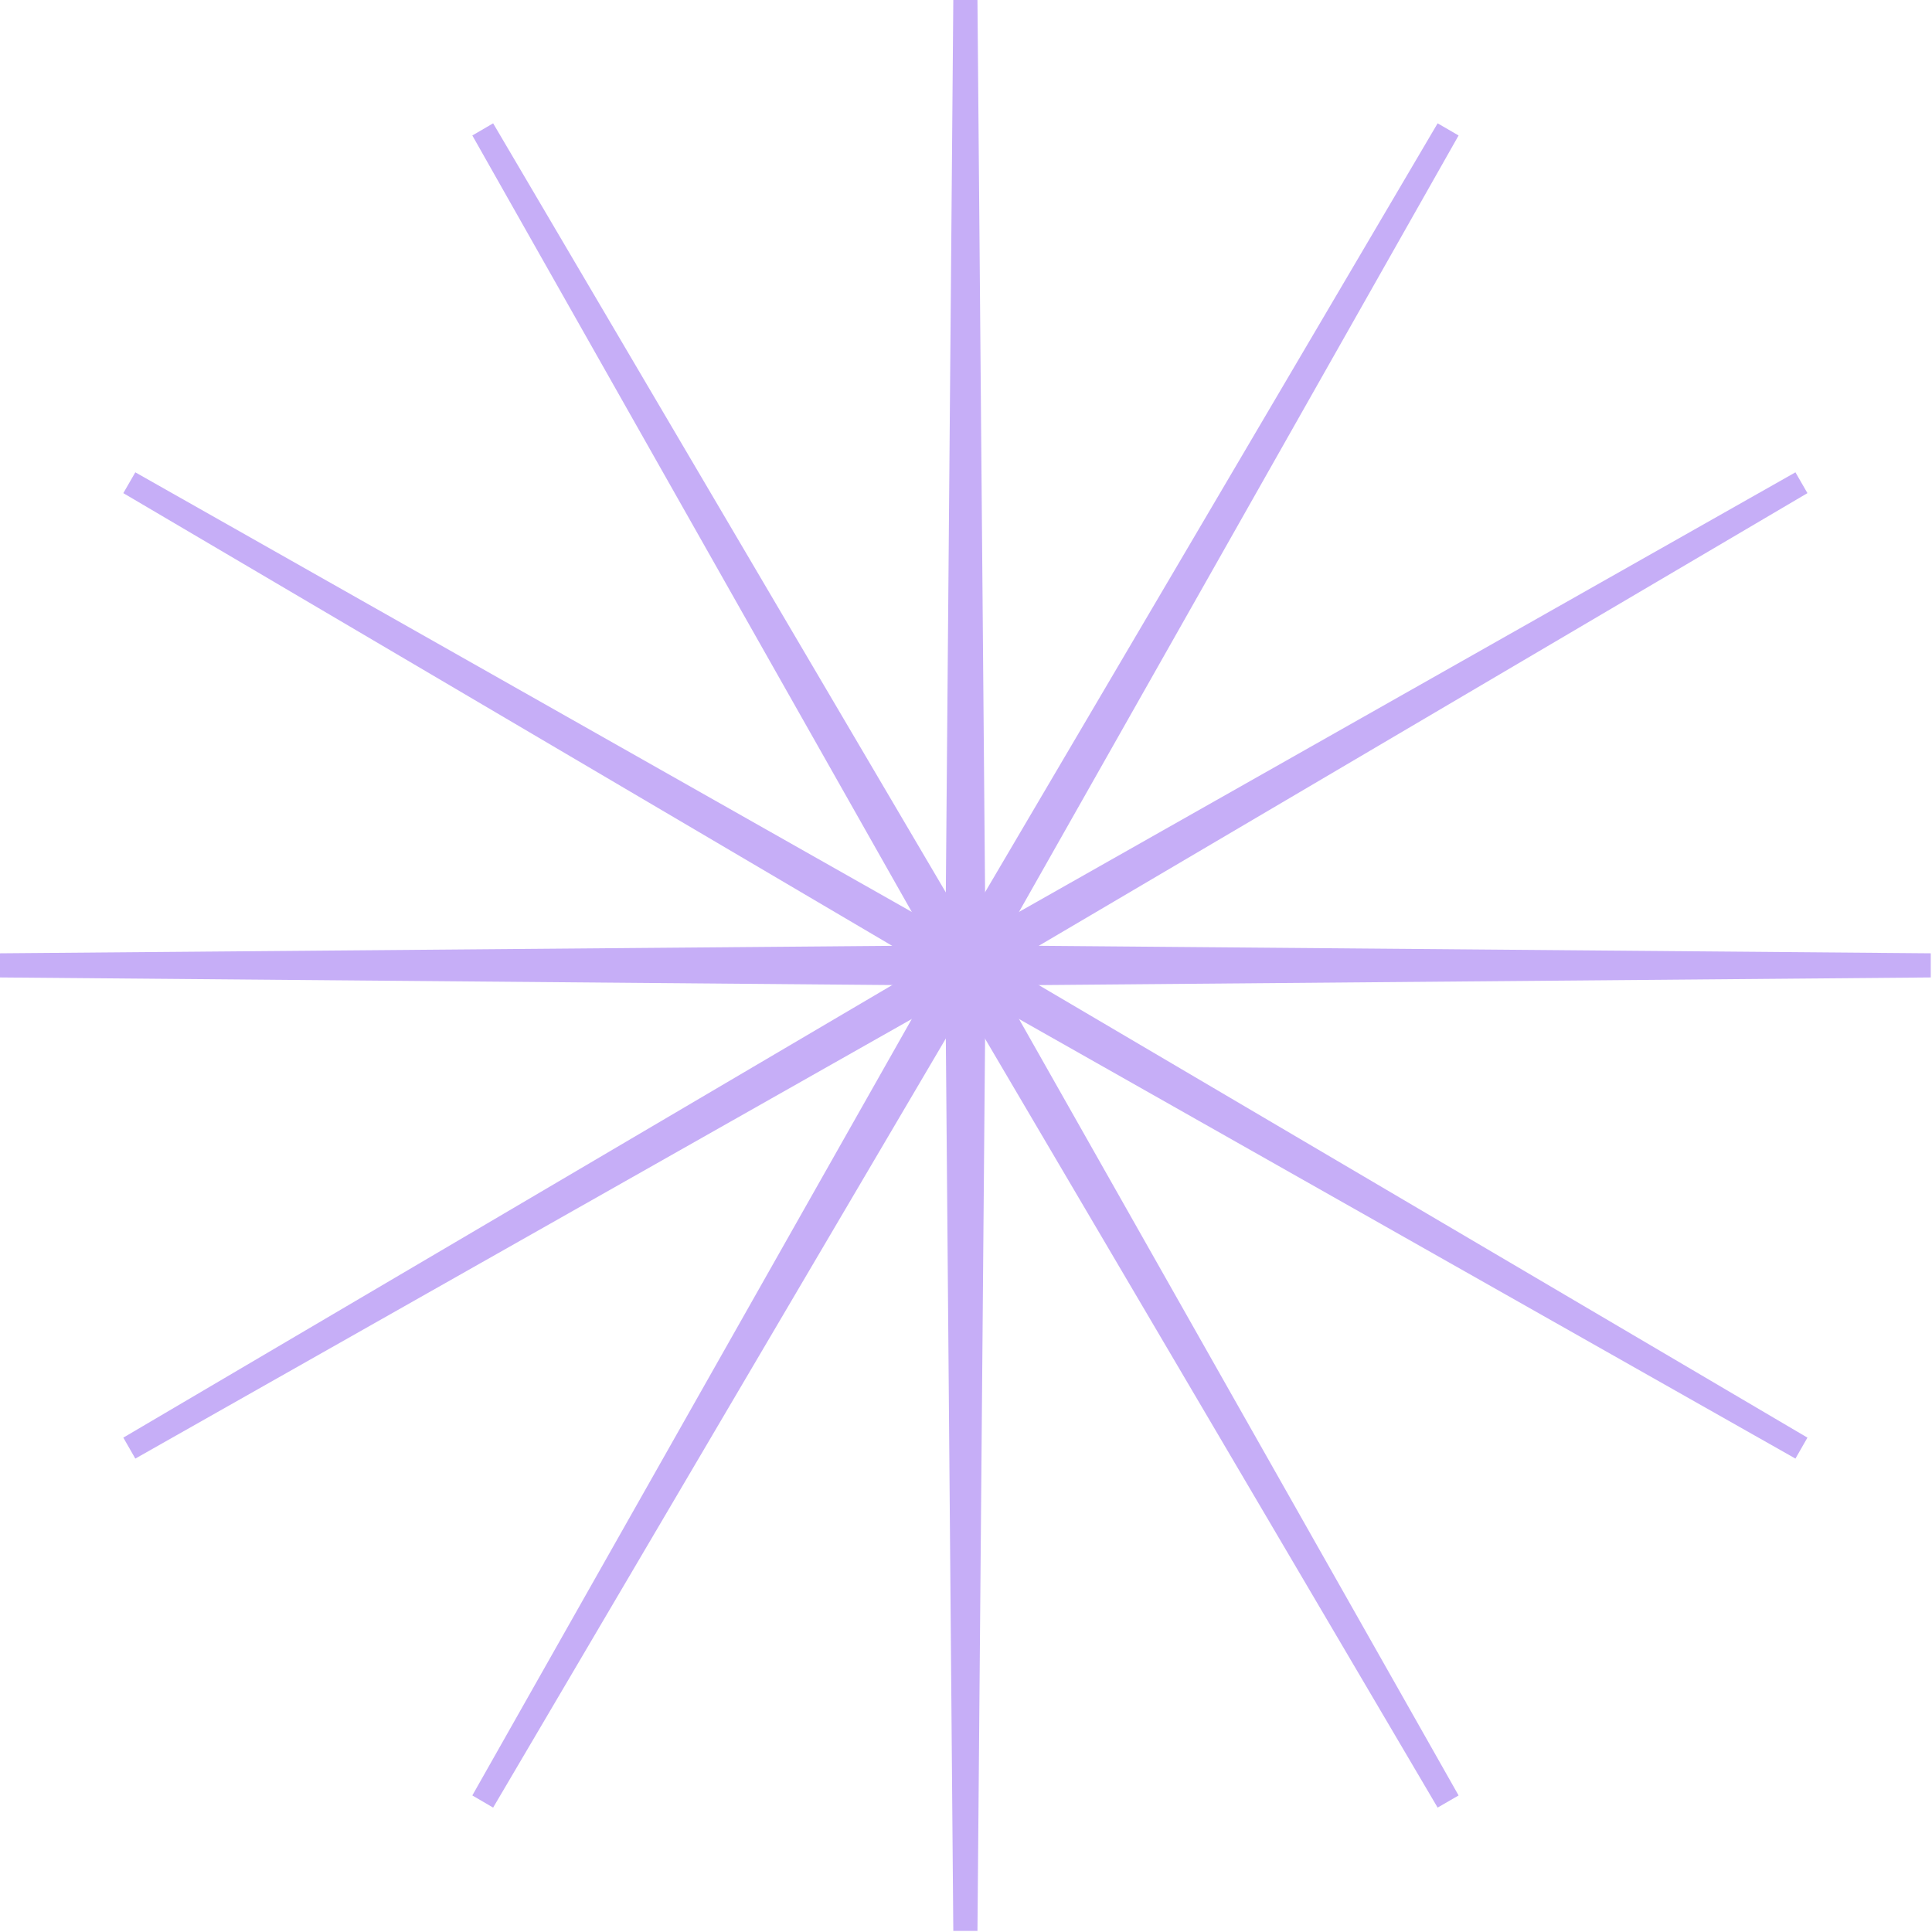 <svg width="191" height="191" viewBox="0 0 191 191" fill="none" xmlns="http://www.w3.org/2000/svg">
<path d="M94.29 97.488L46.695 13.393L48.752 12.192L97.774 95.476L94.29 97.488Z" fill="#C6AEF7"/>
<path d="M95.477 97.789L12.192 48.752L13.378 46.695L97.474 94.305L95.477 97.789Z" fill="#C6AEF7"/>
<path d="M96.632 97.458L0 96.632V94.245L96.632 93.434V97.458Z" fill="#C6AEF7"/>
<path d="M13.378 144.198L12.192 142.126L95.477 93.104L97.474 96.587L13.378 144.198Z" fill="#C6AEF7"/>
<path d="M48.752 178.701L46.695 177.5L94.29 93.404L97.774 95.416L48.752 178.701Z" fill="#C6AEF7"/>
<path d="M96.633 190.893H94.245L93.435 94.245H97.458L96.633 190.893Z" fill="#C6AEF7"/>
<path d="M142.126 178.701L93.104 95.416L96.587 93.404L144.198 177.5L142.126 178.701Z" fill="#C6AEF7"/>
<path d="M177.5 144.198L93.404 96.587L95.416 93.104L178.686 142.126L177.5 144.198Z" fill="#C6AEF7"/>
<path d="M94.245 97.458V93.434L190.878 94.245V96.632L94.245 97.458Z" fill="#C6AEF7"/>
<path d="M95.416 97.789L93.404 94.305L177.5 46.695L178.686 48.752L95.416 97.789Z" fill="#C6AEF7"/>
<path d="M96.587 97.488L93.104 95.476L142.126 12.192L144.198 13.393L96.587 97.488Z" fill="#C6AEF7"/>
<path d="M97.458 96.632H93.435L94.245 0H96.633L97.458 96.632Z" fill="#C6AEF7"/>
</svg>
